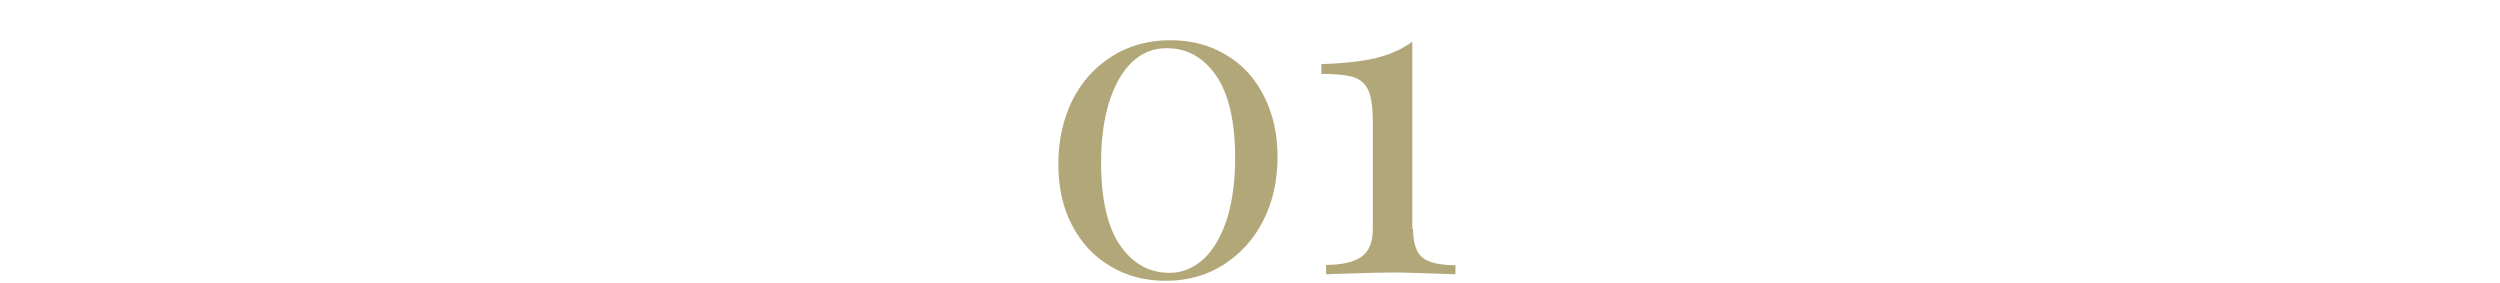<?xml version="1.0" encoding="utf-8"?>
<!-- Generator: Adobe Illustrator 27.5.0, SVG Export Plug-In . SVG Version: 6.00 Build 0)  -->
<svg version="1.1" id="レイヤー_1" xmlns="http://www.w3.org/2000/svg" xmlns:xlink="http://www.w3.org/1999/xlink" x="0px"
	 y="0px" viewBox="0 0 690 78" style="enable-background:new 0 0 690 78;" xml:space="preserve">
<style type="text/css">
	.st0{fill:#B2A779;}
</style>
<g>
	<path class="st0" d="M338.3,15.1c4.5,2.6,8,6.4,10.5,11.3s3.8,10.5,3.8,16.9c0,6.5-1.3,12.4-3.9,17.5c-2.6,5.2-6.3,9.2-10.9,12.2
		c-4.7,3-10,4.5-16.1,4.5c-5.6,0-10.7-1.3-15.2-4c-4.5-2.6-8-6.4-10.6-11.3s-3.8-10.6-3.8-17s1.3-12.2,3.8-17.4
		c2.6-5.2,6.2-9.2,10.9-12.2c4.7-3,10.1-4.5,16.2-4.5C328.7,11.1,333.8,12.4,338.3,15.1z M312.6,17c-2.7,2.5-4.8,6.1-6.4,10.9
		c-1.5,4.8-2.3,10.4-2.3,16.9c0,10.3,1.8,18,5.3,23s8,7.5,13.6,7.5c3.5,0,6.6-1.3,9.4-3.8c2.7-2.5,4.8-6.2,6.4-10.9
		c1.5-4.8,2.3-10.4,2.3-16.9c0-10.3-1.8-17.9-5.3-22.9s-8-7.5-13.6-7.5C318.4,13.3,315.3,14.5,312.6,17z"/>
	<path class="st0" d="M390,63.2c0,3.8,0.9,6.5,2.6,7.9c1.8,1.4,4.8,2.1,9.1,2.1v2.5c-8.8-0.3-14.4-0.5-16.9-0.5
		c-2.3,0-7.6,0.1-15.9,0.4l-2.9,0.1v-2.6c4.3,0,7.6-0.7,9.7-2.2c2.2-1.5,3.2-4.1,3.2-7.8V33.6c0-3.9-0.4-6.8-1.2-8.6
		c-0.8-1.8-2.2-3.1-4.1-3.7s-4.9-0.9-8.9-0.9v-2.7c5.9-0.2,10.9-0.7,14.7-1.6c3.9-0.9,7.4-2.4,10.4-4.6v51.7
		C389.8,63.2,390,63.2,390,63.2z"/>
</g>
</svg>
